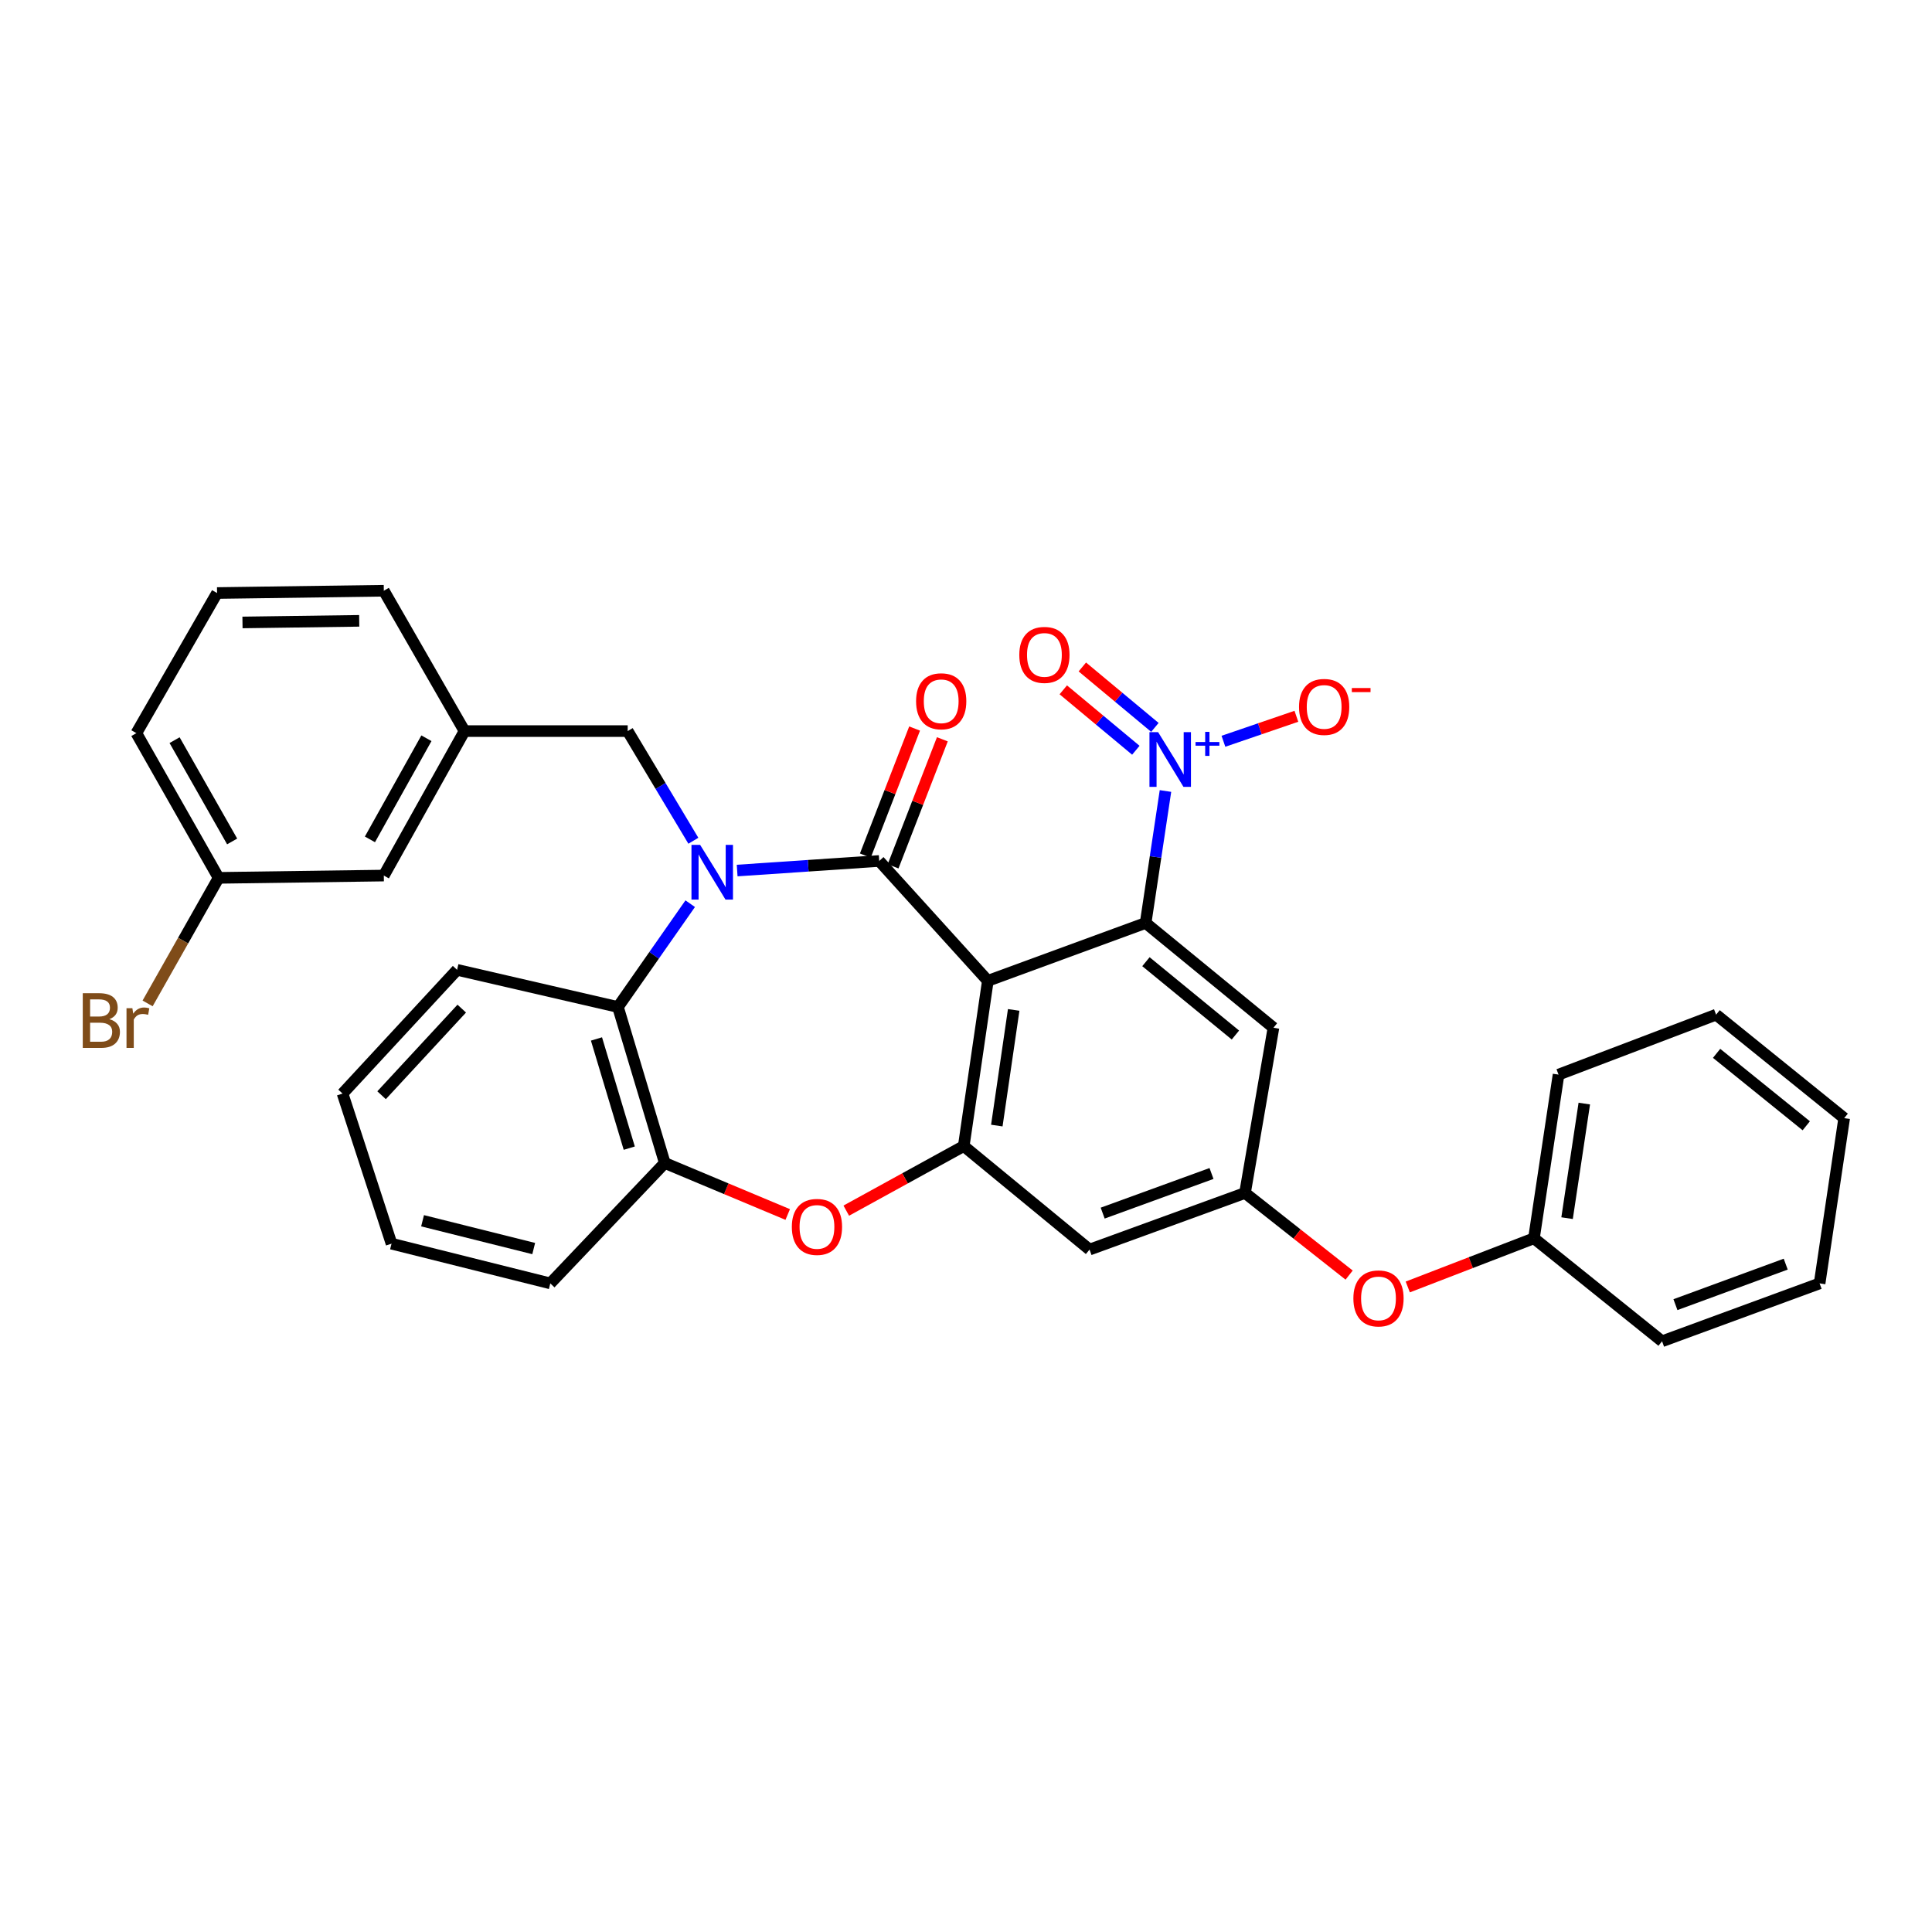 <?xml version='1.0' encoding='iso-8859-1'?>
<svg version='1.1' baseProfile='full'
              xmlns='http://www.w3.org/2000/svg'
                      xmlns:rdkit='http://www.rdkit.org/xml'
                      xmlns:xlink='http://www.w3.org/1999/xlink'
                  xml:space='preserve'
width='1000px' height='1000px' viewBox='0 0 1000 1000'>
<!-- END OF HEADER -->
<rect style='opacity:1.0;fill:#FFFFFF;stroke:none' width='1000' height='1000' x='0' y='0'> </rect>
<path class='bond-0' d='M 455.082,445.633 L 418.316,448.112' style='fill:none;fill-rule:evenodd;stroke:#000000;stroke-width:6px;stroke-linecap:butt;stroke-linejoin:miter;stroke-opacity:1' />
<path class='bond-0' d='M 418.316,448.112 L 381.55,450.591' style='fill:none;fill-rule:evenodd;stroke:#0000FF;stroke-width:6px;stroke-linecap:butt;stroke-linejoin:miter;stroke-opacity:1' />
<path class='bond-1' d='M 455.082,445.633 L 511.307,507.677' style='fill:none;fill-rule:evenodd;stroke:#000000;stroke-width:6px;stroke-linecap:butt;stroke-linejoin:miter;stroke-opacity:1' />
<path class='bond-12' d='M 462.264,448.418 L 475.013,415.537' style='fill:none;fill-rule:evenodd;stroke:#000000;stroke-width:6px;stroke-linecap:butt;stroke-linejoin:miter;stroke-opacity:1' />
<path class='bond-12' d='M 475.013,415.537 L 487.761,382.656' style='fill:none;fill-rule:evenodd;stroke:#FF0000;stroke-width:6px;stroke-linecap:butt;stroke-linejoin:miter;stroke-opacity:1' />
<path class='bond-12' d='M 447.9,442.848 L 460.648,409.967' style='fill:none;fill-rule:evenodd;stroke:#000000;stroke-width:6px;stroke-linecap:butt;stroke-linejoin:miter;stroke-opacity:1' />
<path class='bond-12' d='M 460.648,409.967 L 473.397,377.087' style='fill:none;fill-rule:evenodd;stroke:#FF0000;stroke-width:6px;stroke-linecap:butt;stroke-linejoin:miter;stroke-opacity:1' />
<path class='bond-6' d='M 357.251,467.75 L 338.55,494.484' style='fill:none;fill-rule:evenodd;stroke:#0000FF;stroke-width:6px;stroke-linecap:butt;stroke-linejoin:miter;stroke-opacity:1' />
<path class='bond-6' d='M 338.55,494.484 L 319.849,521.218' style='fill:none;fill-rule:evenodd;stroke:#000000;stroke-width:6px;stroke-linecap:butt;stroke-linejoin:miter;stroke-opacity:1' />
<path class='bond-11' d='M 358.888,435.173 L 341.889,406.791' style='fill:none;fill-rule:evenodd;stroke:#0000FF;stroke-width:6px;stroke-linecap:butt;stroke-linejoin:miter;stroke-opacity:1' />
<path class='bond-11' d='M 341.889,406.791 L 324.891,378.41' style='fill:none;fill-rule:evenodd;stroke:#000000;stroke-width:6px;stroke-linecap:butt;stroke-linejoin:miter;stroke-opacity:1' />
<path class='bond-2' d='M 511.307,507.677 L 592.977,477.721' style='fill:none;fill-rule:evenodd;stroke:#000000;stroke-width:6px;stroke-linecap:butt;stroke-linejoin:miter;stroke-opacity:1' />
<path class='bond-4' d='M 511.307,507.677 L 498.836,593.199' style='fill:none;fill-rule:evenodd;stroke:#000000;stroke-width:6px;stroke-linecap:butt;stroke-linejoin:miter;stroke-opacity:1' />
<path class='bond-4' d='M 524.681,522.729 L 515.952,582.594' style='fill:none;fill-rule:evenodd;stroke:#000000;stroke-width:6px;stroke-linecap:butt;stroke-linejoin:miter;stroke-opacity:1' />
<path class='bond-3' d='M 592.977,477.721 L 598.111,443.571' style='fill:none;fill-rule:evenodd;stroke:#000000;stroke-width:6px;stroke-linecap:butt;stroke-linejoin:miter;stroke-opacity:1' />
<path class='bond-3' d='M 598.111,443.571 L 603.245,409.422' style='fill:none;fill-rule:evenodd;stroke:#0000FF;stroke-width:6px;stroke-linecap:butt;stroke-linejoin:miter;stroke-opacity:1' />
<path class='bond-8' d='M 592.977,477.721 L 659.138,531.951' style='fill:none;fill-rule:evenodd;stroke:#000000;stroke-width:6px;stroke-linecap:butt;stroke-linejoin:miter;stroke-opacity:1' />
<path class='bond-8' d='M 593.135,497.77 L 639.448,535.732' style='fill:none;fill-rule:evenodd;stroke:#000000;stroke-width:6px;stroke-linecap:butt;stroke-linejoin:miter;stroke-opacity:1' />
<path class='bond-13' d='M 633.246,383.683 L 652.125,377.215' style='fill:none;fill-rule:evenodd;stroke:#0000FF;stroke-width:6px;stroke-linecap:butt;stroke-linejoin:miter;stroke-opacity:1' />
<path class='bond-13' d='M 652.125,377.215 L 671.003,370.746' style='fill:none;fill-rule:evenodd;stroke:#FF0000;stroke-width:6px;stroke-linecap:butt;stroke-linejoin:miter;stroke-opacity:1' />
<path class='bond-14' d='M 597.767,376.494 L 578.992,360.856' style='fill:none;fill-rule:evenodd;stroke:#0000FF;stroke-width:6px;stroke-linecap:butt;stroke-linejoin:miter;stroke-opacity:1' />
<path class='bond-14' d='M 578.992,360.856 L 560.217,345.218' style='fill:none;fill-rule:evenodd;stroke:#FF0000;stroke-width:6px;stroke-linecap:butt;stroke-linejoin:miter;stroke-opacity:1' />
<path class='bond-14' d='M 587.907,388.332 L 569.132,372.694' style='fill:none;fill-rule:evenodd;stroke:#0000FF;stroke-width:6px;stroke-linecap:butt;stroke-linejoin:miter;stroke-opacity:1' />
<path class='bond-14' d='M 569.132,372.694 L 550.357,357.056' style='fill:none;fill-rule:evenodd;stroke:#FF0000;stroke-width:6px;stroke-linecap:butt;stroke-linejoin:miter;stroke-opacity:1' />
<path class='bond-5' d='M 498.836,593.199 L 468.431,609.914' style='fill:none;fill-rule:evenodd;stroke:#000000;stroke-width:6px;stroke-linecap:butt;stroke-linejoin:miter;stroke-opacity:1' />
<path class='bond-5' d='M 468.431,609.914 L 438.025,626.629' style='fill:none;fill-rule:evenodd;stroke:#FF0000;stroke-width:6px;stroke-linecap:butt;stroke-linejoin:miter;stroke-opacity:1' />
<path class='bond-9' d='M 498.836,593.199 L 563.945,646.779' style='fill:none;fill-rule:evenodd;stroke:#000000;stroke-width:6px;stroke-linecap:butt;stroke-linejoin:miter;stroke-opacity:1' />
<path class='bond-33' d='M 407.723,628.626 L 375.91,615.295' style='fill:none;fill-rule:evenodd;stroke:#FF0000;stroke-width:6px;stroke-linecap:butt;stroke-linejoin:miter;stroke-opacity:1' />
<path class='bond-33' d='M 375.91,615.295 L 344.097,601.964' style='fill:none;fill-rule:evenodd;stroke:#000000;stroke-width:6px;stroke-linecap:butt;stroke-linejoin:miter;stroke-opacity:1' />
<path class='bond-7' d='M 319.849,521.218 L 344.097,601.964' style='fill:none;fill-rule:evenodd;stroke:#000000;stroke-width:6px;stroke-linecap:butt;stroke-linejoin:miter;stroke-opacity:1' />
<path class='bond-7' d='M 308.731,537.761 L 325.705,594.283' style='fill:none;fill-rule:evenodd;stroke:#000000;stroke-width:6px;stroke-linecap:butt;stroke-linejoin:miter;stroke-opacity:1' />
<path class='bond-21' d='M 319.849,521.218 L 236.587,501.986' style='fill:none;fill-rule:evenodd;stroke:#000000;stroke-width:6px;stroke-linecap:butt;stroke-linejoin:miter;stroke-opacity:1' />
<path class='bond-22' d='M 344.097,601.964 L 284.834,664.282' style='fill:none;fill-rule:evenodd;stroke:#000000;stroke-width:6px;stroke-linecap:butt;stroke-linejoin:miter;stroke-opacity:1' />
<path class='bond-34' d='M 659.138,531.951 L 644.417,617.473' style='fill:none;fill-rule:evenodd;stroke:#000000;stroke-width:6px;stroke-linecap:butt;stroke-linejoin:miter;stroke-opacity:1' />
<path class='bond-10' d='M 563.945,646.779 L 644.417,617.473' style='fill:none;fill-rule:evenodd;stroke:#000000;stroke-width:6px;stroke-linecap:butt;stroke-linejoin:miter;stroke-opacity:1' />
<path class='bond-10' d='M 570.744,627.907 L 627.074,607.393' style='fill:none;fill-rule:evenodd;stroke:#000000;stroke-width:6px;stroke-linecap:butt;stroke-linejoin:miter;stroke-opacity:1' />
<path class='bond-15' d='M 644.417,617.473 L 671.361,638.729' style='fill:none;fill-rule:evenodd;stroke:#000000;stroke-width:6px;stroke-linecap:butt;stroke-linejoin:miter;stroke-opacity:1' />
<path class='bond-15' d='M 671.361,638.729 L 698.306,659.986' style='fill:none;fill-rule:evenodd;stroke:#FF0000;stroke-width:6px;stroke-linecap:butt;stroke-linejoin:miter;stroke-opacity:1' />
<path class='bond-16' d='M 324.891,378.41 L 240.43,378.41' style='fill:none;fill-rule:evenodd;stroke:#000000;stroke-width:6px;stroke-linecap:butt;stroke-linejoin:miter;stroke-opacity:1' />
<path class='bond-19' d='M 728.662,666.13 L 761.315,653.531' style='fill:none;fill-rule:evenodd;stroke:#FF0000;stroke-width:6px;stroke-linecap:butt;stroke-linejoin:miter;stroke-opacity:1' />
<path class='bond-19' d='M 761.315,653.531 L 793.969,640.933' style='fill:none;fill-rule:evenodd;stroke:#000000;stroke-width:6px;stroke-linecap:butt;stroke-linejoin:miter;stroke-opacity:1' />
<path class='bond-17' d='M 240.43,378.41 L 198.662,453.191' style='fill:none;fill-rule:evenodd;stroke:#000000;stroke-width:6px;stroke-linecap:butt;stroke-linejoin:miter;stroke-opacity:1' />
<path class='bond-17' d='M 220.714,382.115 L 191.477,434.461' style='fill:none;fill-rule:evenodd;stroke:#000000;stroke-width:6px;stroke-linecap:butt;stroke-linejoin:miter;stroke-opacity:1' />
<path class='bond-24' d='M 240.43,378.41 L 198.662,305.761' style='fill:none;fill-rule:evenodd;stroke:#000000;stroke-width:6px;stroke-linecap:butt;stroke-linejoin:miter;stroke-opacity:1' />
<path class='bond-18' d='M 198.662,453.191 L 113.148,454.38' style='fill:none;fill-rule:evenodd;stroke:#000000;stroke-width:6px;stroke-linecap:butt;stroke-linejoin:miter;stroke-opacity:1' />
<path class='bond-20' d='M 113.148,454.38 L 94.775,486.872' style='fill:none;fill-rule:evenodd;stroke:#000000;stroke-width:6px;stroke-linecap:butt;stroke-linejoin:miter;stroke-opacity:1' />
<path class='bond-20' d='M 94.775,486.872 L 76.402,519.363' style='fill:none;fill-rule:evenodd;stroke:#7F4C19;stroke-width:6px;stroke-linecap:butt;stroke-linejoin:miter;stroke-opacity:1' />
<path class='bond-36' d='M 113.148,454.38 L 70.584,379.48' style='fill:none;fill-rule:evenodd;stroke:#000000;stroke-width:6px;stroke-linecap:butt;stroke-linejoin:miter;stroke-opacity:1' />
<path class='bond-36' d='M 120.158,435.533 L 90.363,383.103' style='fill:none;fill-rule:evenodd;stroke:#000000;stroke-width:6px;stroke-linecap:butt;stroke-linejoin:miter;stroke-opacity:1' />
<path class='bond-26' d='M 793.969,640.933 L 806.705,556.216' style='fill:none;fill-rule:evenodd;stroke:#000000;stroke-width:6px;stroke-linecap:butt;stroke-linejoin:miter;stroke-opacity:1' />
<path class='bond-26' d='M 811.115,630.516 L 820.03,571.214' style='fill:none;fill-rule:evenodd;stroke:#000000;stroke-width:6px;stroke-linecap:butt;stroke-linejoin:miter;stroke-opacity:1' />
<path class='bond-27' d='M 793.969,640.933 L 860.285,694.239' style='fill:none;fill-rule:evenodd;stroke:#000000;stroke-width:6px;stroke-linecap:butt;stroke-linejoin:miter;stroke-opacity:1' />
<path class='bond-28' d='M 236.587,501.986 L 177.307,566.033' style='fill:none;fill-rule:evenodd;stroke:#000000;stroke-width:6px;stroke-linecap:butt;stroke-linejoin:miter;stroke-opacity:1' />
<path class='bond-28' d='M 239.001,522.058 L 197.505,566.891' style='fill:none;fill-rule:evenodd;stroke:#000000;stroke-width:6px;stroke-linecap:butt;stroke-linejoin:miter;stroke-opacity:1' />
<path class='bond-35' d='M 284.834,664.282 L 202.65,643.724' style='fill:none;fill-rule:evenodd;stroke:#000000;stroke-width:6px;stroke-linecap:butt;stroke-linejoin:miter;stroke-opacity:1' />
<path class='bond-35' d='M 276.245,646.253 L 218.717,631.862' style='fill:none;fill-rule:evenodd;stroke:#000000;stroke-width:6px;stroke-linecap:butt;stroke-linejoin:miter;stroke-opacity:1' />
<path class='bond-23' d='M 112.352,306.951 L 198.662,305.761' style='fill:none;fill-rule:evenodd;stroke:#000000;stroke-width:6px;stroke-linecap:butt;stroke-linejoin:miter;stroke-opacity:1' />
<path class='bond-23' d='M 125.511,322.177 L 185.928,321.344' style='fill:none;fill-rule:evenodd;stroke:#000000;stroke-width:6px;stroke-linecap:butt;stroke-linejoin:miter;stroke-opacity:1' />
<path class='bond-25' d='M 112.352,306.951 L 70.584,379.48' style='fill:none;fill-rule:evenodd;stroke:#000000;stroke-width:6px;stroke-linecap:butt;stroke-linejoin:miter;stroke-opacity:1' />
<path class='bond-31' d='M 806.705,556.216 L 888.247,525.189' style='fill:none;fill-rule:evenodd;stroke:#000000;stroke-width:6px;stroke-linecap:butt;stroke-linejoin:miter;stroke-opacity:1' />
<path class='bond-30' d='M 860.285,694.239 L 941.827,664.282' style='fill:none;fill-rule:evenodd;stroke:#000000;stroke-width:6px;stroke-linecap:butt;stroke-linejoin:miter;stroke-opacity:1' />
<path class='bond-30' d='M 867.203,675.284 L 924.283,654.315' style='fill:none;fill-rule:evenodd;stroke:#000000;stroke-width:6px;stroke-linecap:butt;stroke-linejoin:miter;stroke-opacity:1' />
<path class='bond-29' d='M 177.307,566.033 L 202.65,643.724' style='fill:none;fill-rule:evenodd;stroke:#000000;stroke-width:6px;stroke-linecap:butt;stroke-linejoin:miter;stroke-opacity:1' />
<path class='bond-32' d='M 941.827,664.282 L 954.545,578.752' style='fill:none;fill-rule:evenodd;stroke:#000000;stroke-width:6px;stroke-linecap:butt;stroke-linejoin:miter;stroke-opacity:1' />
<path class='bond-37' d='M 888.247,525.189 L 954.545,578.752' style='fill:none;fill-rule:evenodd;stroke:#000000;stroke-width:6px;stroke-linecap:butt;stroke-linejoin:miter;stroke-opacity:1' />
<path class='bond-37' d='M 888.51,545.208 L 934.919,582.701' style='fill:none;fill-rule:evenodd;stroke:#000000;stroke-width:6px;stroke-linecap:butt;stroke-linejoin:miter;stroke-opacity:1' />
<path  class='atom-1' d='M 362.384 437.302
L 371.664 452.302
Q 372.584 453.782, 374.064 456.462
Q 375.544 459.142, 375.624 459.302
L 375.624 437.302
L 379.384 437.302
L 379.384 465.622
L 375.504 465.622
L 365.544 449.222
Q 364.384 447.302, 363.144 445.102
Q 361.944 442.902, 361.584 442.222
L 361.584 465.622
L 357.904 465.622
L 357.904 437.302
L 362.384 437.302
' fill='#0000FF'/>
<path  class='atom-4' d='M 599.436 378.963
L 608.716 393.963
Q 609.636 395.443, 611.116 398.123
Q 612.596 400.803, 612.676 400.963
L 612.676 378.963
L 616.436 378.963
L 616.436 407.283
L 612.556 407.283
L 602.596 390.883
Q 601.436 388.963, 600.196 386.763
Q 598.996 384.563, 598.636 383.883
L 598.636 407.283
L 594.956 407.283
L 594.956 378.963
L 599.436 378.963
' fill='#0000FF'/>
<path  class='atom-4' d='M 618.812 384.068
L 623.801 384.068
L 623.801 378.814
L 626.019 378.814
L 626.019 384.068
L 631.141 384.068
L 631.141 385.969
L 626.019 385.969
L 626.019 391.249
L 623.801 391.249
L 623.801 385.969
L 618.812 385.969
L 618.812 384.068
' fill='#0000FF'/>
<path  class='atom-6' d='M 409.857 635.048
Q 409.857 628.248, 413.217 624.448
Q 416.577 620.648, 422.857 620.648
Q 429.137 620.648, 432.497 624.448
Q 435.857 628.248, 435.857 635.048
Q 435.857 641.928, 432.457 645.848
Q 429.057 649.728, 422.857 649.728
Q 416.617 649.728, 413.217 645.848
Q 409.857 641.968, 409.857 635.048
M 422.857 646.528
Q 427.177 646.528, 429.497 643.648
Q 431.857 640.728, 431.857 635.048
Q 431.857 629.488, 429.497 626.688
Q 427.177 623.848, 422.857 623.848
Q 418.537 623.848, 416.177 626.648
Q 413.857 629.448, 413.857 635.048
Q 413.857 640.768, 416.177 643.648
Q 418.537 646.528, 422.857 646.528
' fill='#FF0000'/>
<path  class='atom-13' d='M 474.162 362.973
Q 474.162 356.173, 477.522 352.373
Q 480.882 348.573, 487.162 348.573
Q 493.442 348.573, 496.802 352.373
Q 500.162 356.173, 500.162 362.973
Q 500.162 369.853, 496.762 373.773
Q 493.362 377.653, 487.162 377.653
Q 480.922 377.653, 477.522 373.773
Q 474.162 369.893, 474.162 362.973
M 487.162 374.453
Q 491.482 374.453, 493.802 371.573
Q 496.162 368.653, 496.162 362.973
Q 496.162 357.413, 493.802 354.613
Q 491.482 351.773, 487.162 351.773
Q 482.842 351.773, 480.482 354.573
Q 478.162 357.373, 478.162 362.973
Q 478.162 368.693, 480.482 371.573
Q 482.842 374.453, 487.162 374.453
' fill='#FF0000'/>
<path  class='atom-14' d='M 672.381 365.9
Q 672.381 359.1, 675.741 355.3
Q 679.101 351.5, 685.381 351.5
Q 691.661 351.5, 695.021 355.3
Q 698.381 359.1, 698.381 365.9
Q 698.381 372.78, 694.981 376.7
Q 691.581 380.58, 685.381 380.58
Q 679.141 380.58, 675.741 376.7
Q 672.381 372.82, 672.381 365.9
M 685.381 377.38
Q 689.701 377.38, 692.021 374.5
Q 694.381 371.58, 694.381 365.9
Q 694.381 360.34, 692.021 357.54
Q 689.701 354.7, 685.381 354.7
Q 681.061 354.7, 678.701 357.5
Q 676.381 360.3, 676.381 365.9
Q 676.381 371.62, 678.701 374.5
Q 681.061 377.38, 685.381 377.38
' fill='#FF0000'/>
<path  class='atom-14' d='M 699.701 356.122
L 709.389 356.122
L 709.389 358.234
L 699.701 358.234
L 699.701 356.122
' fill='#FF0000'/>
<path  class='atom-15' d='M 527.587 338.973
Q 527.587 332.173, 530.947 328.373
Q 534.307 324.573, 540.587 324.573
Q 546.867 324.573, 550.227 328.373
Q 553.587 332.173, 553.587 338.973
Q 553.587 345.853, 550.187 349.773
Q 546.787 353.653, 540.587 353.653
Q 534.347 353.653, 530.947 349.773
Q 527.587 345.893, 527.587 338.973
M 540.587 350.453
Q 544.907 350.453, 547.227 347.573
Q 549.587 344.653, 549.587 338.973
Q 549.587 333.413, 547.227 330.613
Q 544.907 327.773, 540.587 327.773
Q 536.267 327.773, 533.907 330.573
Q 531.587 333.373, 531.587 338.973
Q 531.587 344.693, 533.907 347.573
Q 536.267 350.453, 540.587 350.453
' fill='#FF0000'/>
<path  class='atom-16' d='M 700.506 672.057
Q 700.506 665.257, 703.866 661.457
Q 707.226 657.657, 713.506 657.657
Q 719.786 657.657, 723.146 661.457
Q 726.506 665.257, 726.506 672.057
Q 726.506 678.937, 723.106 682.857
Q 719.706 686.737, 713.506 686.737
Q 707.266 686.737, 703.866 682.857
Q 700.506 678.977, 700.506 672.057
M 713.506 683.537
Q 717.826 683.537, 720.146 680.657
Q 722.506 677.737, 722.506 672.057
Q 722.506 666.497, 720.146 663.697
Q 717.826 660.857, 713.506 660.857
Q 709.186 660.857, 706.826 663.657
Q 704.506 666.457, 704.506 672.057
Q 704.506 677.777, 706.826 680.657
Q 709.186 683.537, 713.506 683.537
' fill='#FF0000'/>
<path  class='atom-21' d='M 56.6 527.525
Q 59.32 528.285, 60.68 529.965
Q 62.08 531.605, 62.08 534.045
Q 62.08 537.965, 59.56 540.205
Q 57.08 542.405, 52.36 542.405
L 42.84 542.405
L 42.84 514.085
L 51.2 514.085
Q 56.04 514.085, 58.48 516.045
Q 60.92 518.005, 60.92 521.605
Q 60.92 525.885, 56.6 527.525
M 46.64 517.285
L 46.64 526.165
L 51.2 526.165
Q 54 526.165, 55.44 525.045
Q 56.92 523.885, 56.92 521.605
Q 56.92 517.285, 51.2 517.285
L 46.64 517.285
M 52.36 539.205
Q 55.12 539.205, 56.6 537.885
Q 58.08 536.565, 58.08 534.045
Q 58.08 531.725, 56.44 530.565
Q 54.84 529.365, 51.76 529.365
L 46.64 529.365
L 46.64 539.205
L 52.36 539.205
' fill='#7F4C19'/>
<path  class='atom-21' d='M 68.52 521.845
L 68.96 524.685
Q 71.12 521.485, 74.64 521.485
Q 75.76 521.485, 77.28 521.885
L 76.68 525.245
Q 74.96 524.845, 74 524.845
Q 72.32 524.845, 71.2 525.525
Q 70.12 526.165, 69.24 527.725
L 69.24 542.405
L 65.48 542.405
L 65.48 521.845
L 68.52 521.845
' fill='#7F4C19'/>
</svg>
